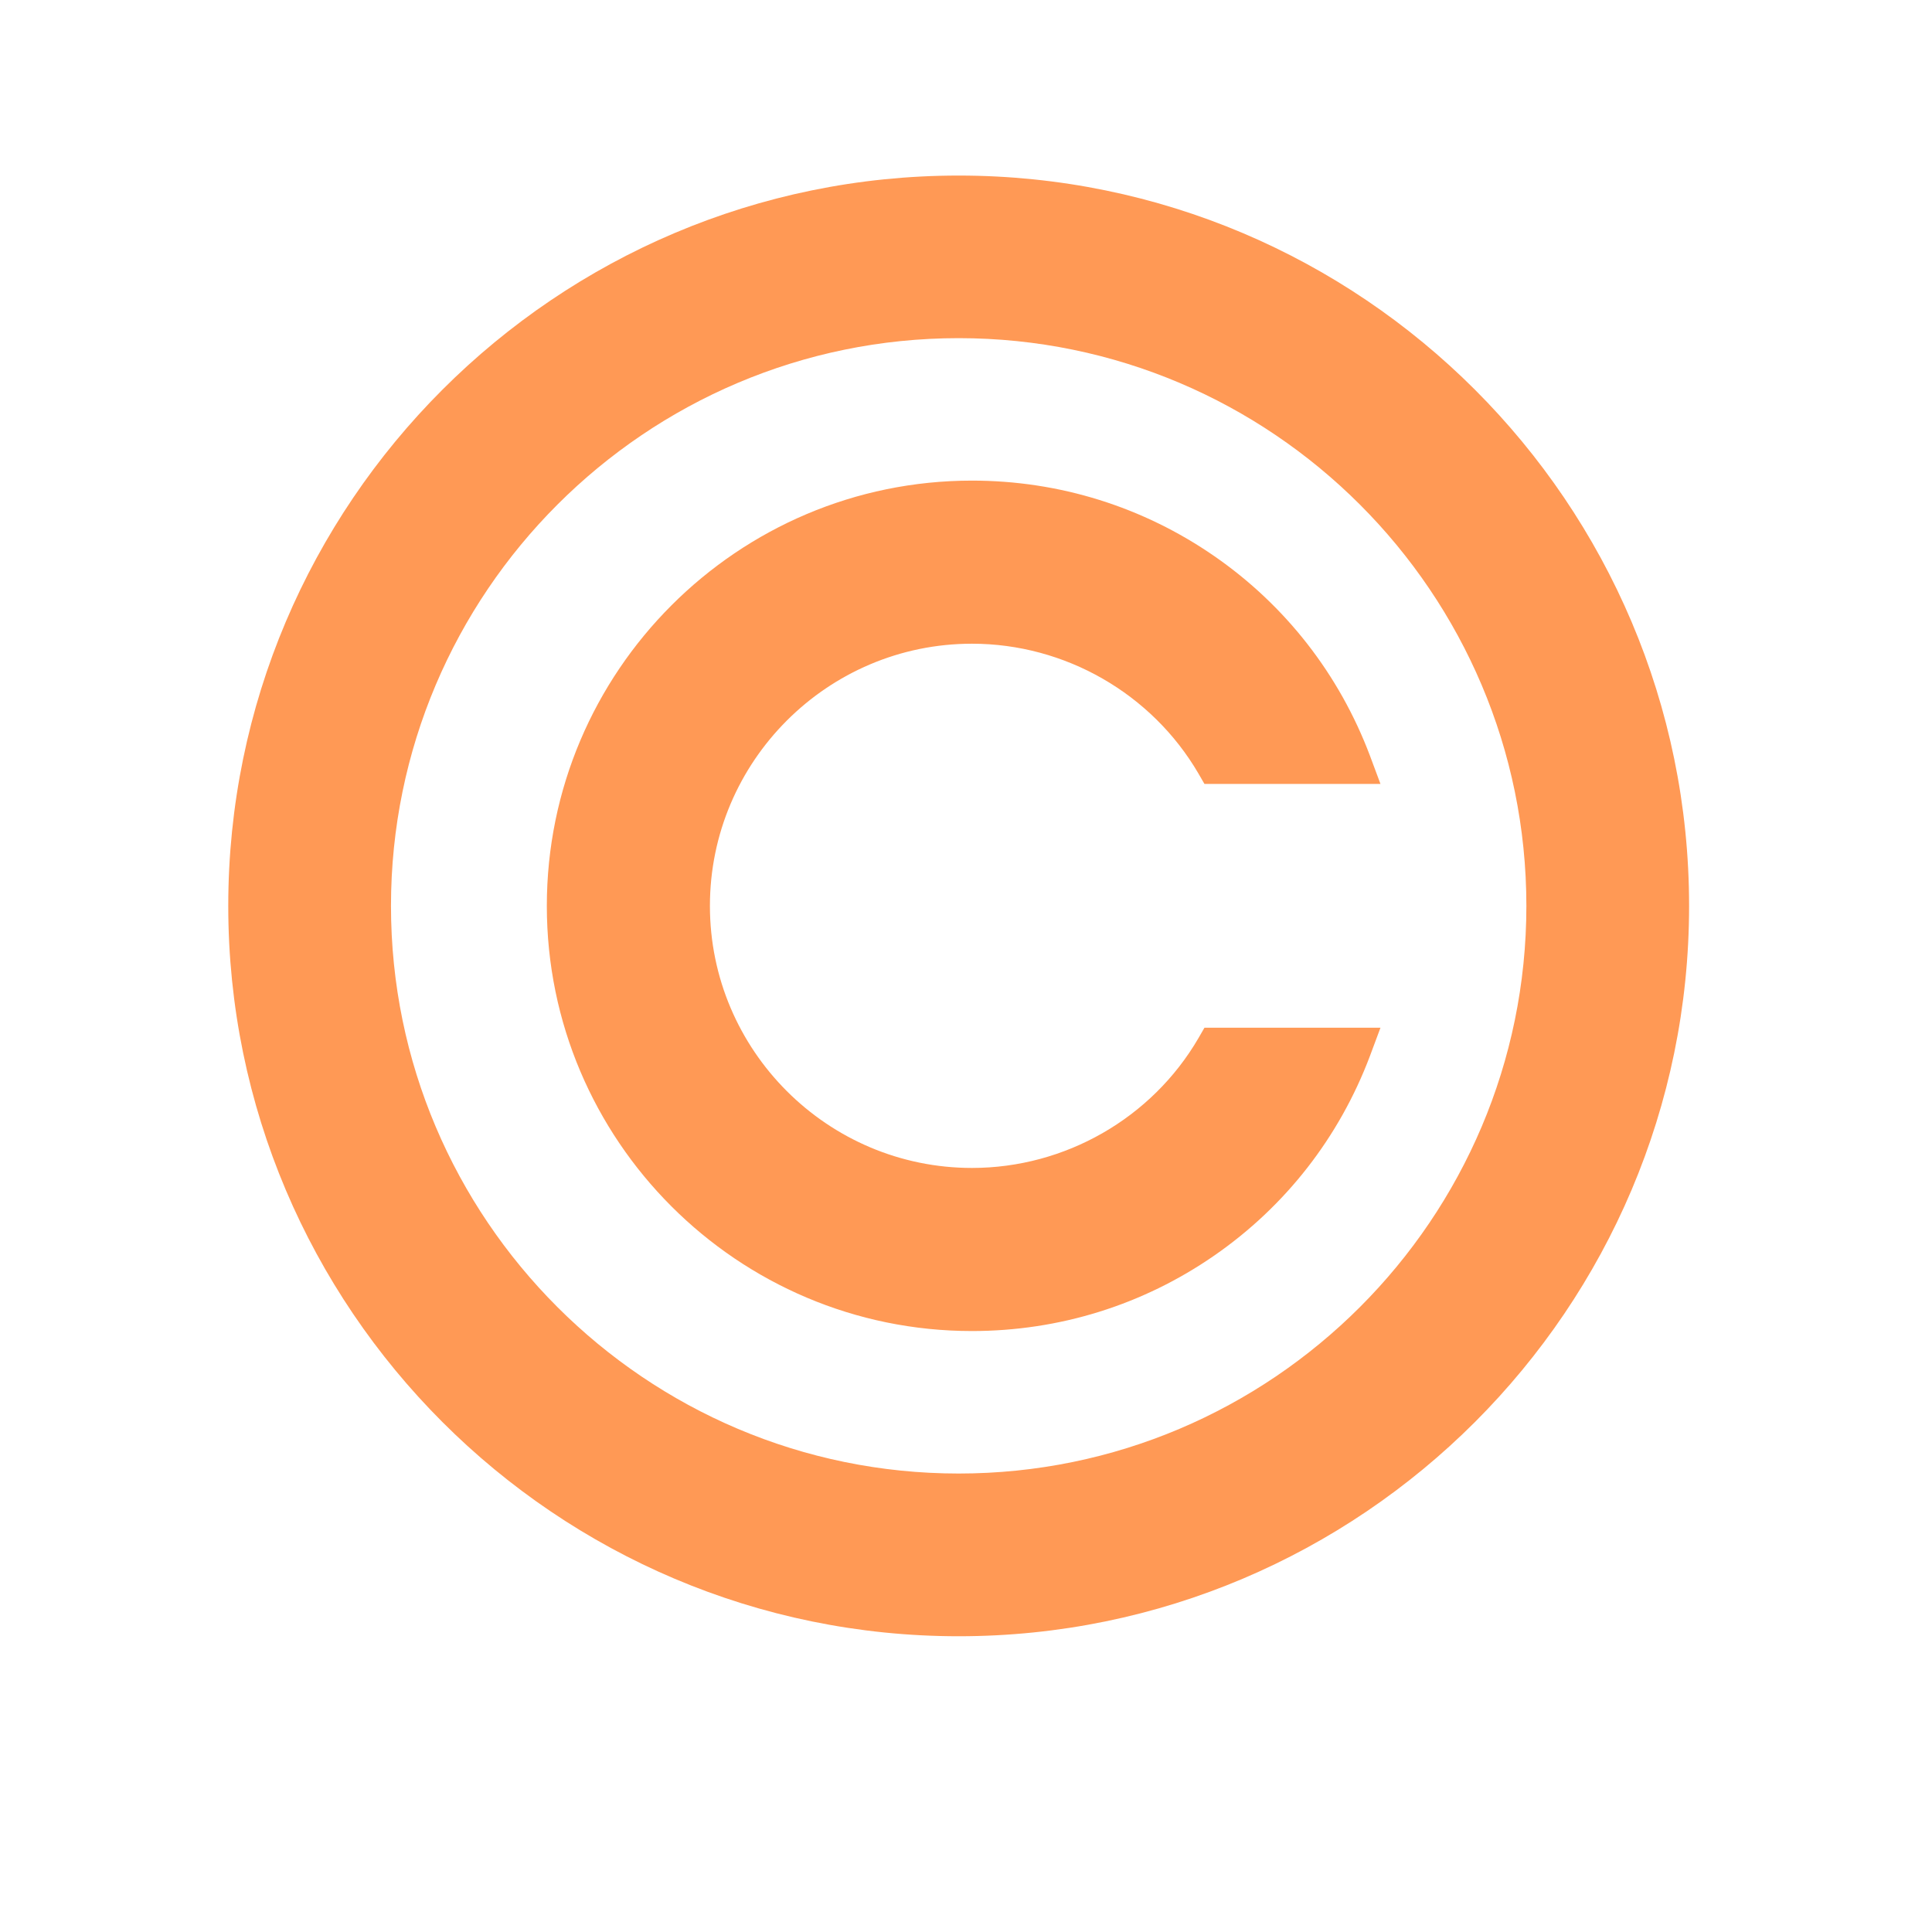 <?xml version="1.0" encoding="UTF-8" standalone="no"?>
<!-- Created with Inkscape (http://www.inkscape.org/) -->

<svg
   xmlns:dc="http://purl.org/dc/elements/1.1/"
   xmlns:cc="http://creativecommons.org/ns#"
   xmlns:rdf="http://www.w3.org/1999/02/22-rdf-syntax-ns#"
   xmlns:svg="http://www.w3.org/2000/svg"
   xmlns="http://www.w3.org/2000/svg"
   xmlns:sodipodi="http://sodipodi.sourceforge.net/DTD/sodipodi-0.dtd"
   xmlns:inkscape="http://www.inkscape.org/namespaces/inkscape"
   width="300mm"
   height="300mm"
   viewBox="0 0 300 300"
   version="1.1"
   id="svg279"
   inkscape:version="0.92.5 (2060ec1f9f, 2020-04-08)"
   sodipodi:docname="copyrightNar2.svg">
  <defs
     id="defs273" />
  <sodipodi:namedview
     id="base"
     pagecolor="#ffffff"
     bordercolor="#666666"
     borderopacity="1.0"
     inkscape:pageopacity="0.0"
     inkscape:pageshadow="2"
     inkscape:zoom="0.43483665"
     inkscape:cx="1047.7182"
     inkscape:cy="569.17918"
     inkscape:document-units="mm"
     inkscape:current-layer="layer1"
     showgrid="false"
     inkscape:window-width="1366"
     inkscape:window-height="700"
     inkscape:window-x="0"
     inkscape:window-y="44"
     inkscape:window-maximized="1" />
  <g
     inkscape:label="Capa 1"
     inkscape:groupmode="layer"
     id="layer1"
     transform="translate(-3.643,268.605)">
    <g
       transform="matrix(0.282,0,0,0.282,-145.824,-192.484)"
       id="g6">
      <g
         id="g848"
         transform="matrix(2.189,0,0,2.189,655.714,-173.301)"
         style="fill:#ff9955">
        <path
           id="path2"
           d="M 183.73,0.018 C 82.427,0.018 0,82.404 0,183.733 c 0,101.289 82.427,183.716 183.73,183.716 101.315,0 183.737,-82.427 183.737,-183.716 C 367.467,82.404 285.045,0.018 183.73,0.018 Z m 0,326.5 c -78.743,0 -142.798,-64.052 -142.798,-142.784 0,-78.766 64.055,-142.817 142.798,-142.817 78.752,0 142.807,64.052 142.807,142.817 -10e-4,78.732 -64.056,142.784 -142.807,142.784 z"
           inkscape:connector-curvature="0"
           style="fill:#ff9955" />
        <path
           id="path4"
           d="m 244.036,217.014 c -11.737,20.141 -33.562,32.635 -56.956,32.635 -36.329,0 -65.921,-29.585 -65.921,-65.915 0,-36.36 29.592,-65.955 65.921,-65.955 23.395,0 45.219,12.54 56.956,32.641 l 1.517,2.627 h 44.28 l -2.658,-7.129 C 279.47,125.505 265.95,108.149 248.053,95.761 230.111,83.341 209.036,76.752 187.08,76.752 c -58.981,0 -106.946,48.006 -106.946,106.982 0,58.98 47.965,106.941 106.946,106.941 21.956,0 43.03,-6.567 60.973,-19.006 17.897,-12.391 31.417,-29.741 39.122,-50.154 l 2.658,-7.133 h -44.28 z"
           inkscape:connector-curvature="0"
           style="fill:#ff9955" />
      </g>
    </g>
  </g>
</svg>
